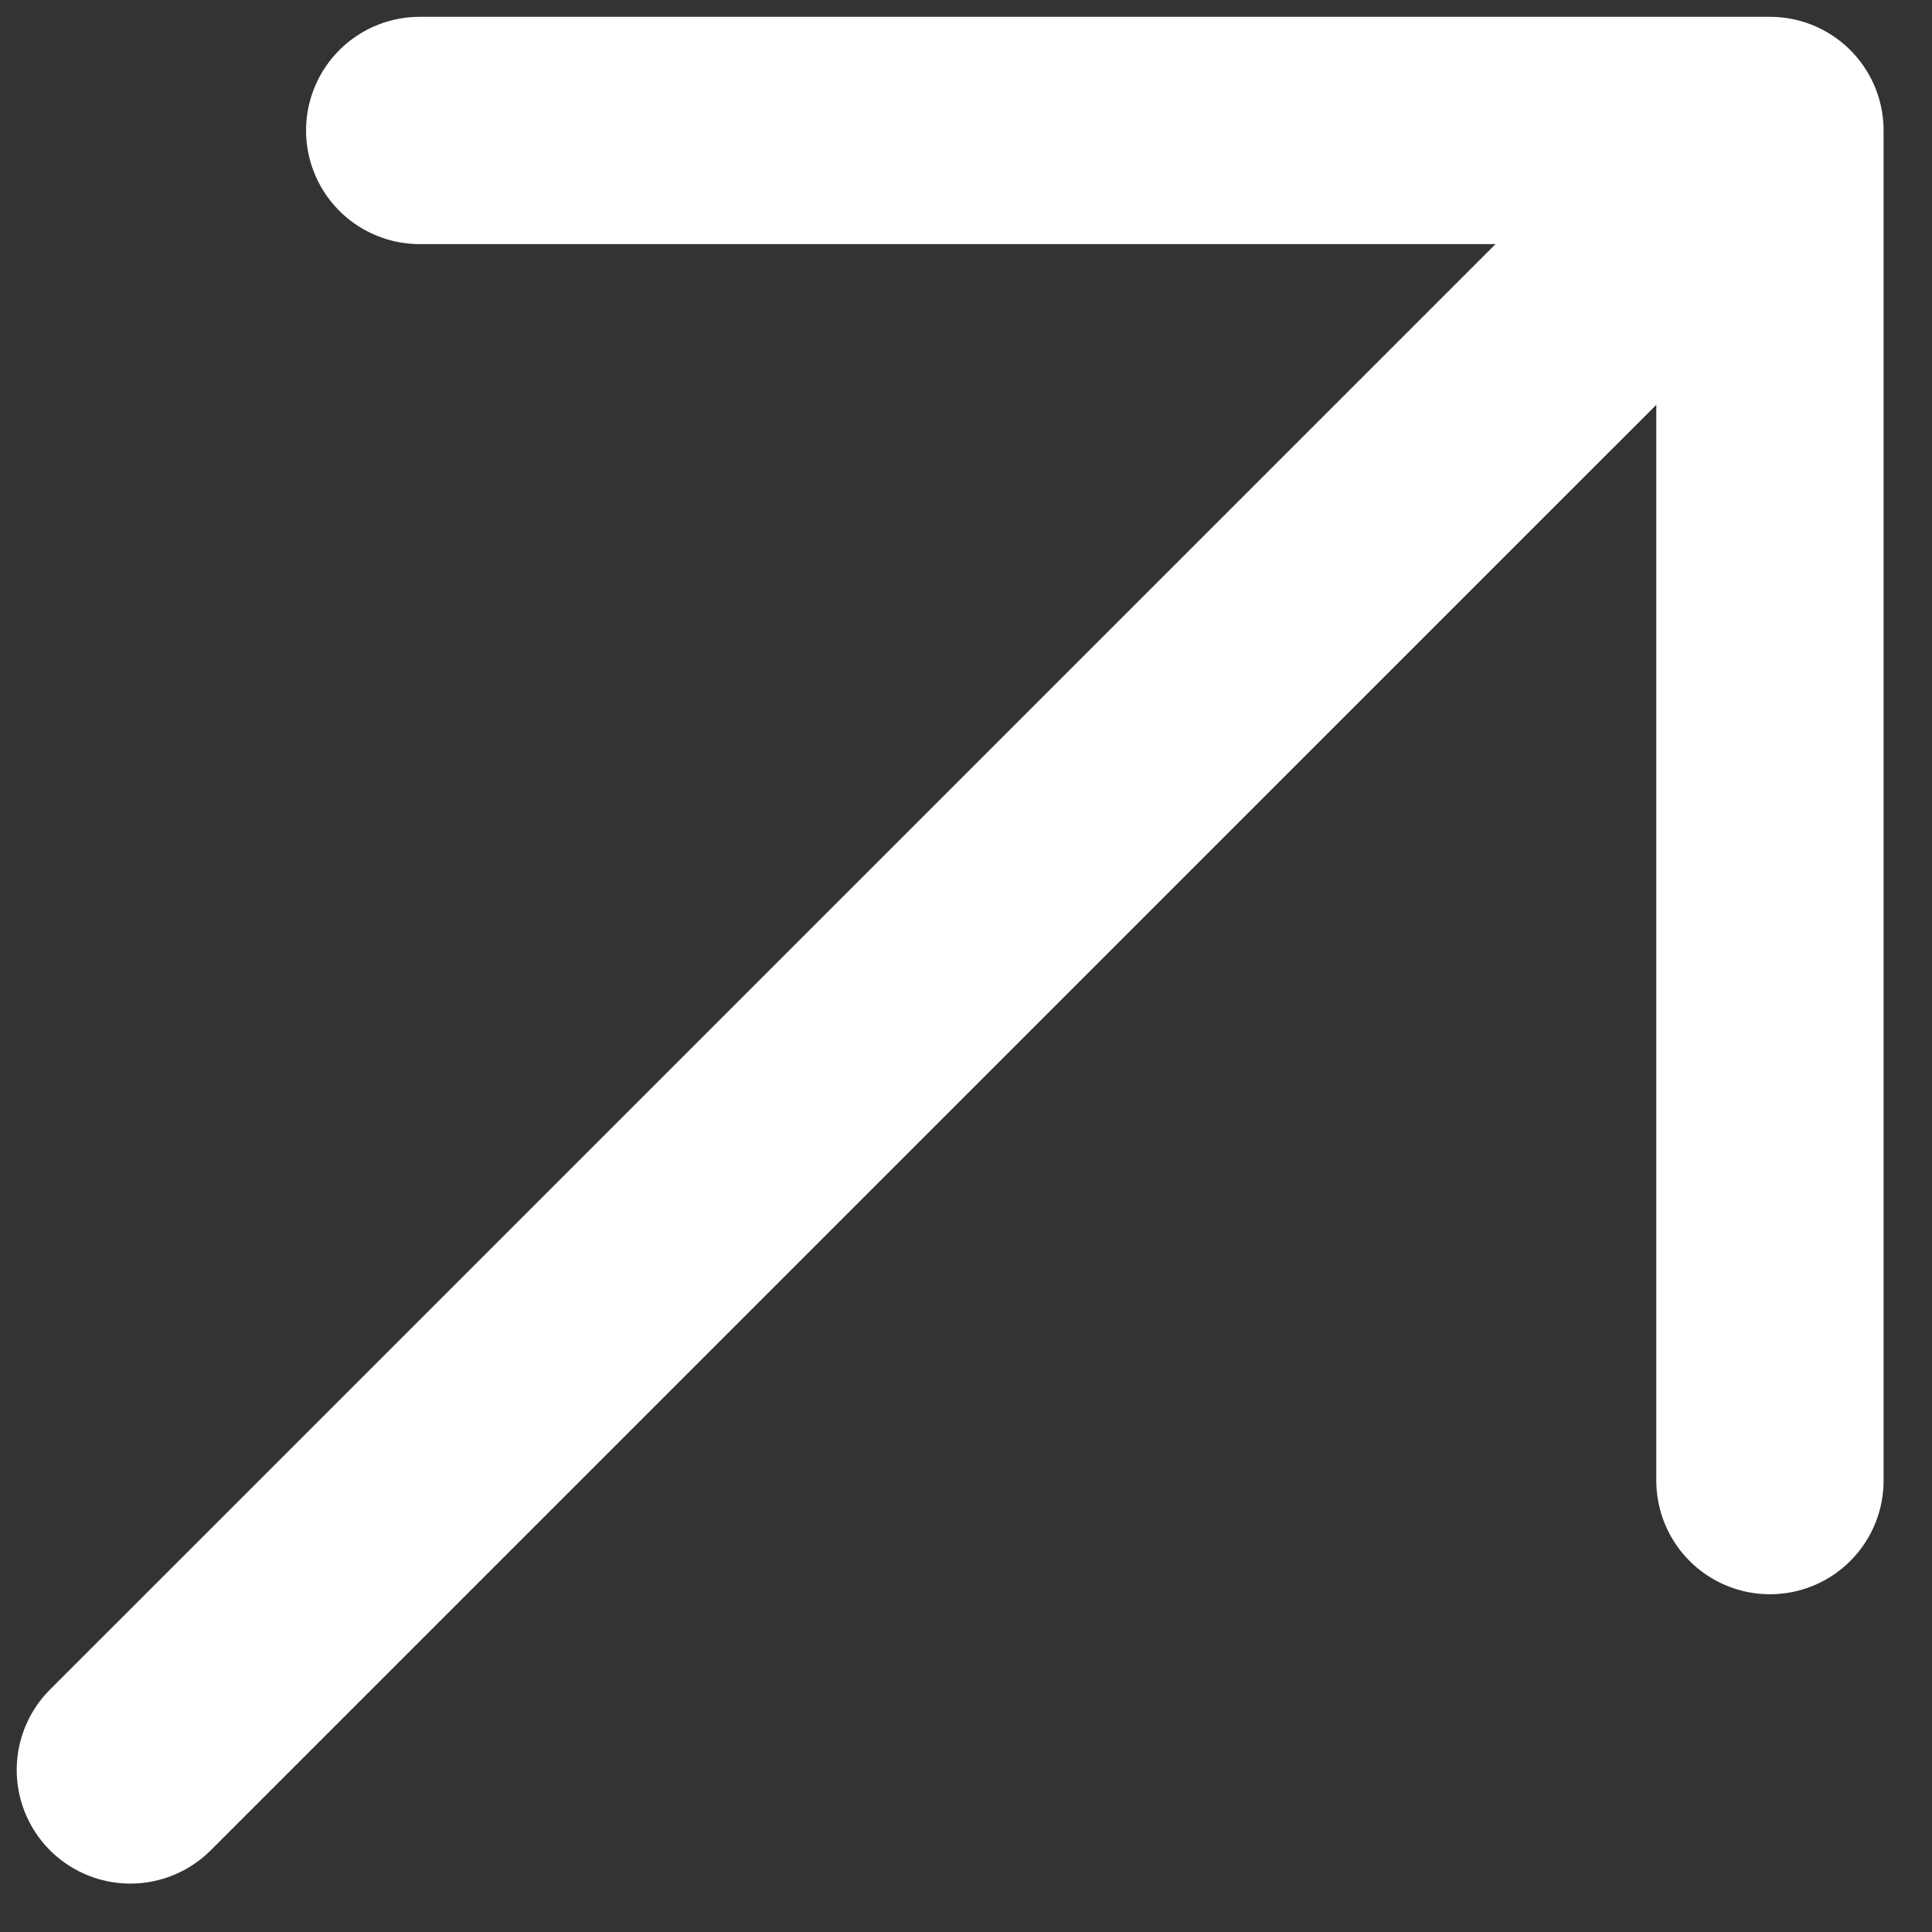 <svg xmlns="http://www.w3.org/2000/svg" width="17" height="17" viewBox="0 0 17 17" fill="none"><rect x="0" y="0" width="17" height="17" fill="#333333" stroke="none"/><path d="M1.147 15.574L15.574 1.148M15.574 1.148L3.693 1.148M15.574 1.148V13.028" stroke="white" stroke-width="2" stroke-linecap="round" stroke-linejoin="round"></path></svg>